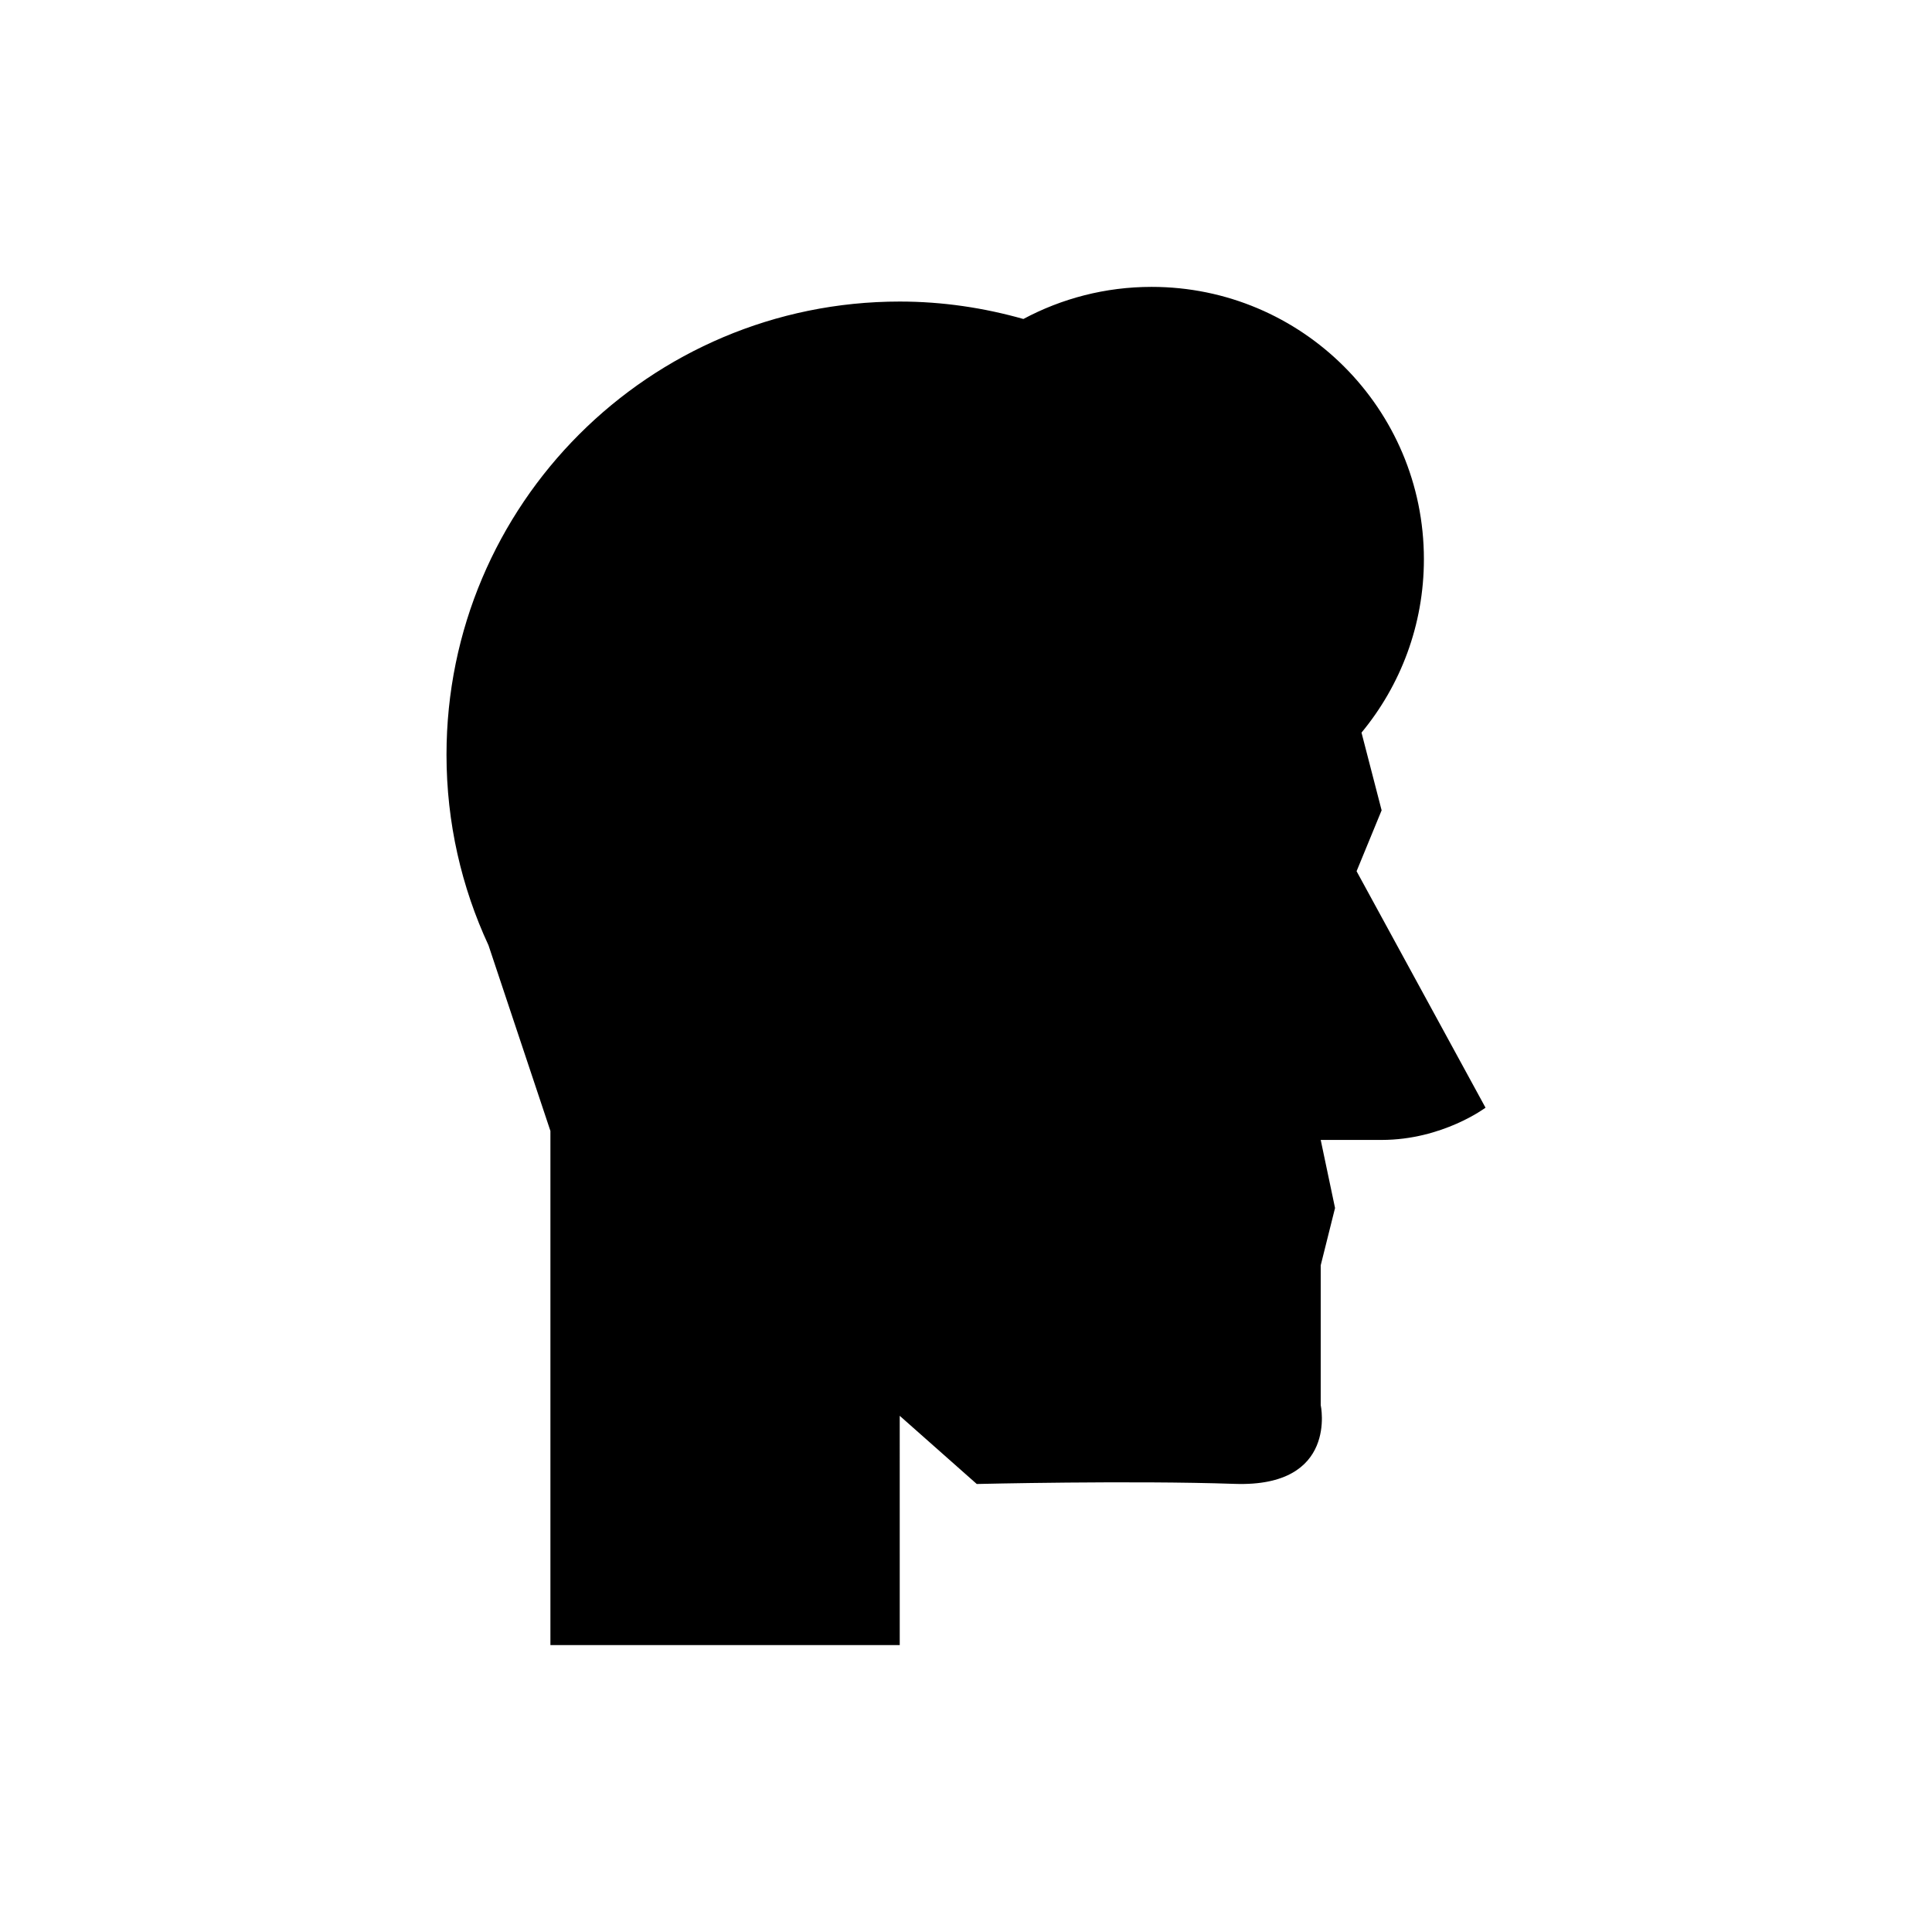 <?xml version="1.0" encoding="UTF-8"?>
<!-- Uploaded to: ICON Repo, www.svgrepo.com, Generator: ICON Repo Mixer Tools -->
<svg fill="#000000" width="800px" height="800px" version="1.1" viewBox="144 144 512 512" xmlns="http://www.w3.org/2000/svg">
 <path d="m537.68 437.55-34.172-62.668 6.637-16.141-5.332-20.59c10.328-12.484 16.535-28.5 16.535-45.965 0-39.855-32.309-72.16-72.16-72.16-12.289 0-23.852 3.09-33.98 8.508-10.426-2.953-21.395-4.621-32.77-4.621-66.336 0-120.11 53.777-120.11 120.11 0 18.039 4.004 35.137 11.129 50.488l16.41 49.203v136.25h92.574l-0.004-60.762 20.414 18.07s40.828-0.98 68.363-0.031c27.535 0.949 22.789-20.887 22.789-20.887v-37.031l3.797-15.191-3.797-18.039h16.141c16.141 0 27.535-8.547 27.535-8.547z"/>
</svg>
